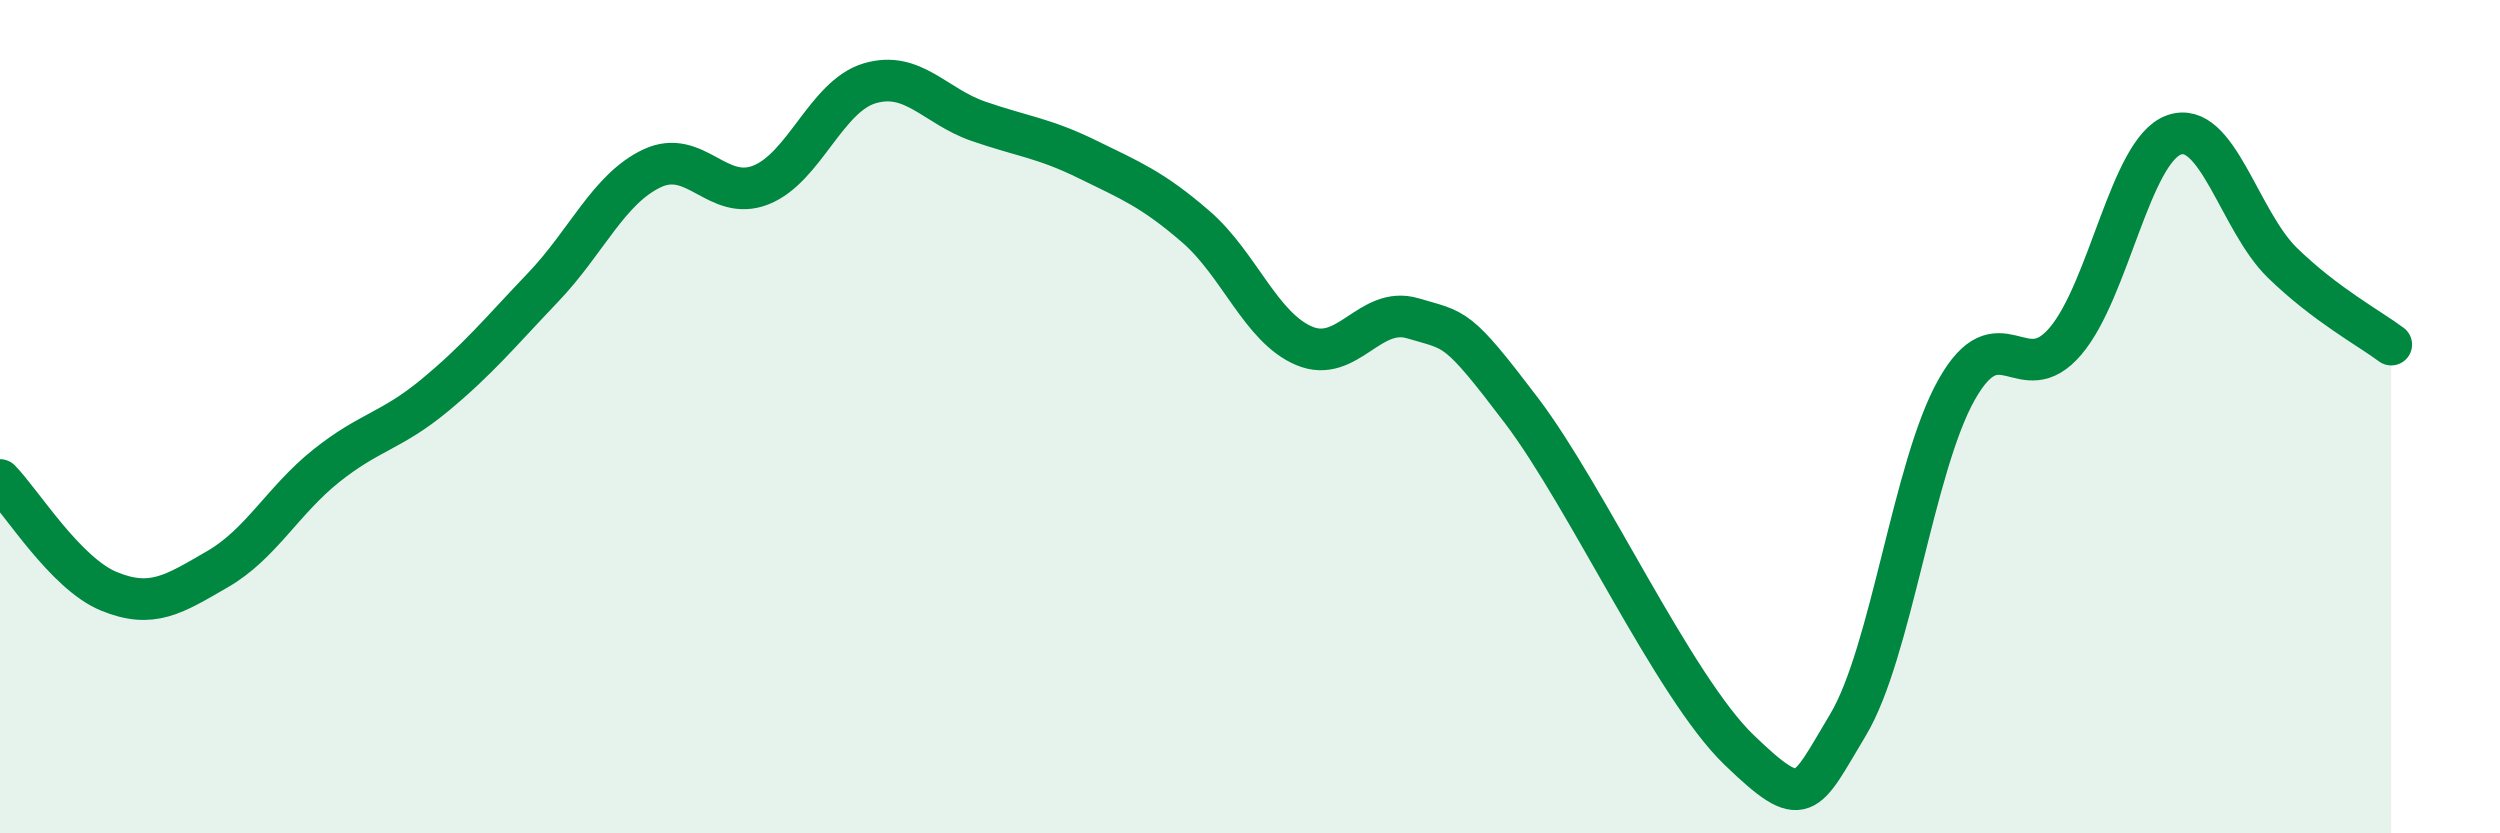 
    <svg width="60" height="20" viewBox="0 0 60 20" xmlns="http://www.w3.org/2000/svg">
      <path
        d="M 0,11.52 C 0.52,12.05 1.57,13.76 2.61,14.19 C 3.65,14.62 4.18,14.26 5.22,13.66 C 6.26,13.06 6.79,12.01 7.83,11.18 C 8.87,10.35 9.39,10.35 10.43,9.49 C 11.47,8.63 12,7.98 13.04,6.89 C 14.08,5.8 14.61,4.53 15.65,4.04 C 16.69,3.55 17.22,4.85 18.26,4.44 C 19.3,4.03 19.83,2.31 20.87,2 C 21.91,1.69 22.44,2.55 23.48,2.91 C 24.52,3.27 25.05,3.31 26.09,3.82 C 27.13,4.33 27.66,4.54 28.7,5.44 C 29.74,6.34 30.26,7.86 31.3,8.3 C 32.34,8.74 32.87,7.33 33.91,7.64 C 34.95,7.95 34.95,7.79 36.52,9.86 C 38.09,11.93 40.17,16.49 41.74,18 C 43.31,19.51 43.31,19.13 44.35,17.4 C 45.39,15.67 45.92,11.19 46.96,9.35 C 48,7.51 48.53,9.41 49.57,8.19 C 50.61,6.97 51.13,3.62 52.17,3.24 C 53.21,2.86 53.74,5.3 54.78,6.31 C 55.82,7.32 56.87,7.88 57.39,8.27L57.39 20L0 20Z"
        fill="#008740"
        opacity="0.1"
        stroke-linecap="round"
        stroke-linejoin="round"
      />
      <path
        d="M 0,11.52 C 0.52,12.05 1.57,13.76 2.61,14.19 C 3.65,14.62 4.18,14.26 5.22,13.66 C 6.26,13.06 6.79,12.01 7.83,11.18 C 8.87,10.35 9.39,10.35 10.43,9.49 C 11.47,8.63 12,7.98 13.04,6.89 C 14.08,5.8 14.61,4.53 15.65,4.04 C 16.69,3.55 17.22,4.85 18.26,4.44 C 19.3,4.03 19.83,2.31 20.87,2 C 21.91,1.69 22.44,2.55 23.48,2.91 C 24.52,3.27 25.05,3.31 26.09,3.82 C 27.13,4.33 27.66,4.54 28.7,5.44 C 29.74,6.34 30.26,7.86 31.3,8.3 C 32.34,8.74 32.87,7.33 33.91,7.64 C 34.95,7.95 34.95,7.79 36.52,9.86 C 38.09,11.93 40.17,16.49 41.74,18 C 43.31,19.51 43.31,19.13 44.35,17.4 C 45.39,15.67 45.92,11.19 46.96,9.35 C 48,7.51 48.53,9.41 49.57,8.19 C 50.61,6.97 51.13,3.62 52.17,3.24 C 53.21,2.86 53.74,5.3 54.78,6.31 C 55.82,7.32 56.87,7.88 57.39,8.27"
        stroke="#008740"
        stroke-width="1"
        fill="none"
        stroke-linecap="round"
        stroke-linejoin="round"
      />
    </svg>
  
